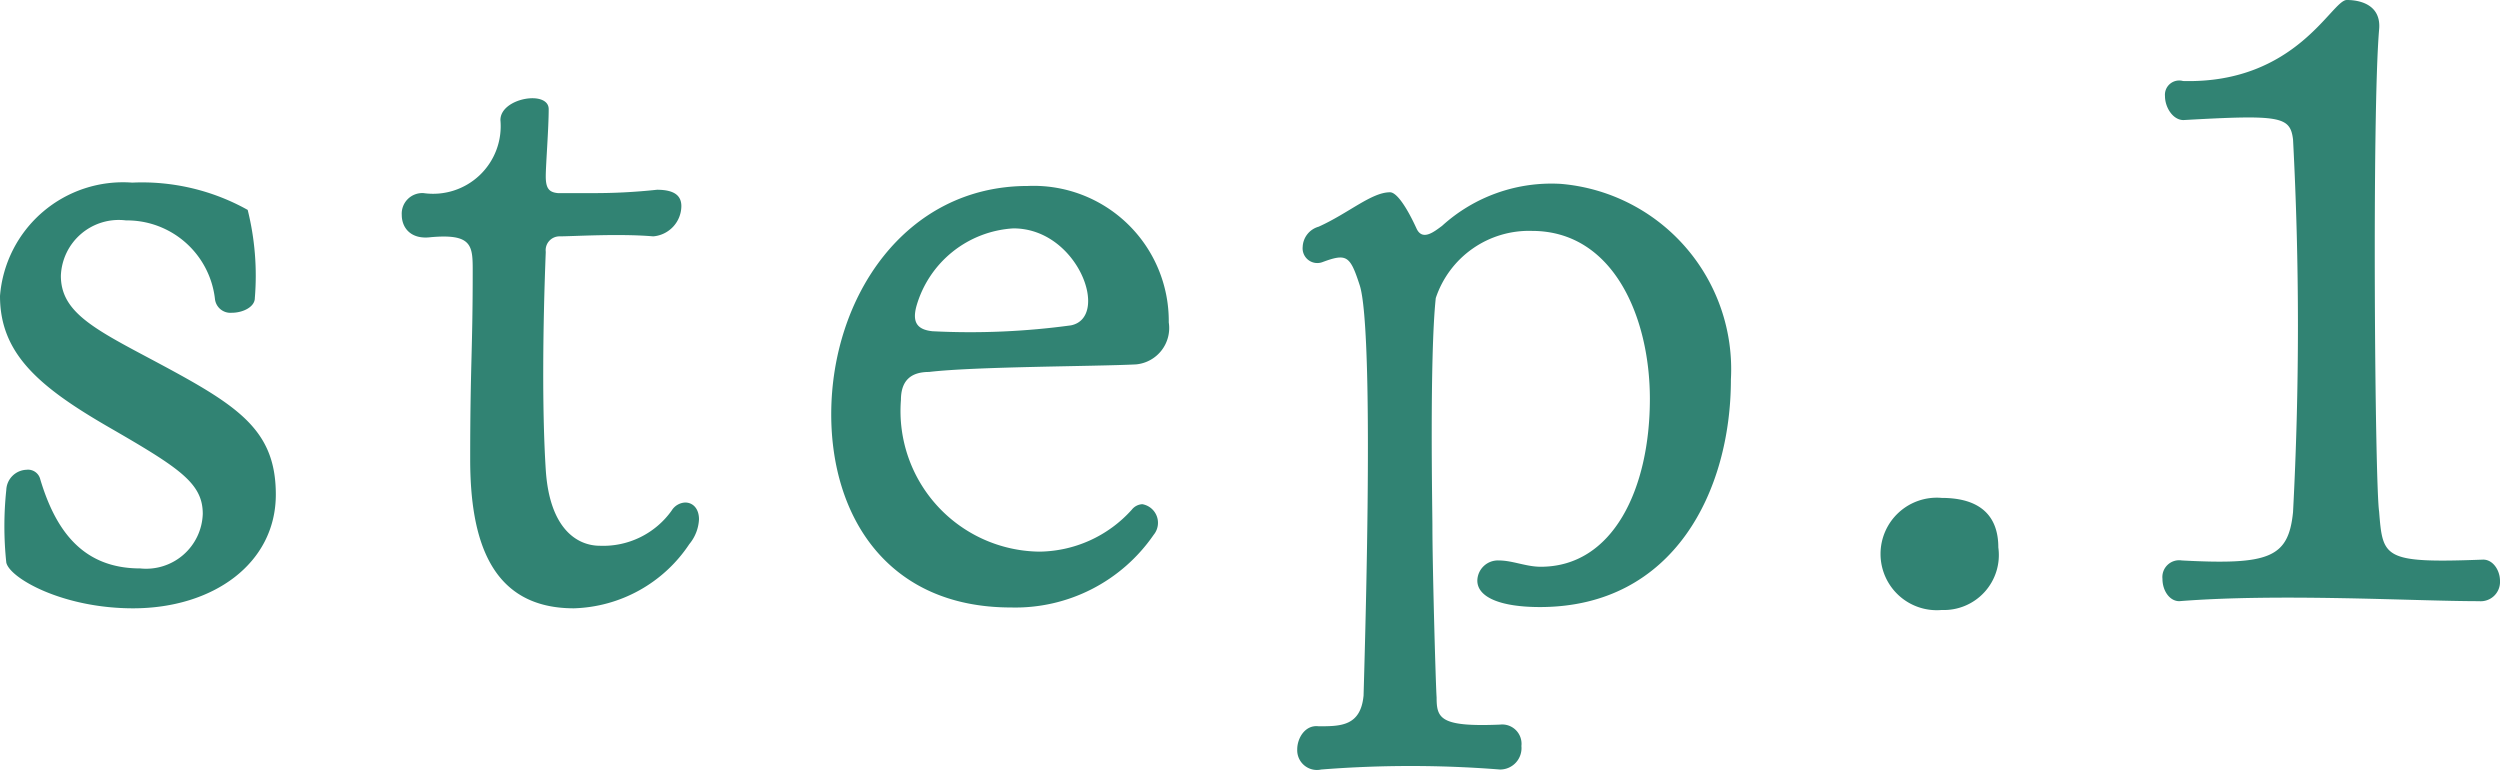 <svg xmlns="http://www.w3.org/2000/svg" viewBox="0 0 59.55 18.39"><g data-name="レイヤー 2"><path d="M.15 13.4a8.25 8.25 0 010-1.73.5.5 0 01.48-.48.3.3 0 01.33.23c.36 1.2 1 2.12 2.38 2.12a1.35 1.35 0 001.49-1.3c0-.73-.55-1.09-2.23-2.06S0 8.42 0 7.05a2.94 2.94 0 013.15-2.7A5.16 5.16 0 015.9 5a6.47 6.47 0 01.17 2.1c0 .21-.28.35-.55.35a.37.37 0 01-.4-.33A2.11 2.11 0 003 5.25a1.38 1.38 0 00-1.55 1.32c0 .8.67 1.2 1.93 1.87 2.18 1.16 3.19 1.7 3.19 3.34s-1.49 2.71-3.4 2.71c-1.68 0-2.94-.72-3.02-1.09zM13 4.2c0 .29.08.38.29.4h.8a13.94 13.94 0 001.56-.08c.44 0 .58.16.58.39a.73.73 0 01-.67.72c-.82-.07-1.91 0-2.24 0A.33.33 0 0013 6c-.07 1.79-.09 3.78 0 5.19S13.75 13 14.29 13a2 2 0 001.71-.84.4.4 0 01.32-.19c.19 0 .33.15.33.4a1 1 0 01-.23.59 3.42 3.42 0 01-2.75 1.53c-2 0-2.47-1.66-2.47-3.55 0-2.23.06-2.58.06-4.47 0-.61 0-.91-1-.82-.48.06-.69-.23-.69-.53a.49.49 0 01.52-.52 1.61 1.61 0 001.83-1.74c0-.53 1.15-.72 1.15-.26S13 3.93 13 4.2zm9.13 4.66c-.44 0-.67.21-.67.67a3.35 3.35 0 003.29 3.61 3 3 0 002.21-1 .34.34 0 01.25-.13.45.45 0 01.27.73 4 4 0 01-3.4 1.73c-2.94 0-4.28-2.17-4.28-4.6 0-2.79 1.76-5.44 4.68-5.44a3.22 3.22 0 013.36 3.25.87.87 0 01-.78 1c-1 .05-3.84.05-4.93.18zm3.38-1.11c.94-.19.17-2.31-1.37-2.31a2.56 2.56 0 00-2.31 1.85c-.1.37 0 .56.38.6a17.72 17.72 0 003.3-.14zm10.19 5.6c.33 0 .65.15 1 .15 1.72 0 2.6-1.85 2.6-4 0-1.93-.86-4-2.81-4a2.34 2.34 0 00-2.29 1.6c-.15 1.41-.08 5.08-.08 5.42 0 1 .08 3.84.1 4.09 0 .5.08.71 1.51.65a.46.46 0 01.51.51.51.51 0 01-.51.56 27.09 27.09 0 00-4.26 0 .47.47 0 01-.57-.48c0-.27.19-.59.51-.55.52 0 1 0 1.07-.73.21-7.23.06-9.3-.09-9.77-.23-.71-.31-.77-.88-.56a.35.35 0 01-.48-.36.52.52 0 01.38-.48c.71-.32 1.26-.82 1.7-.82.17 0 .42.4.63.86.14.31.42.08.61-.06a3.87 3.87 0 012.83-1 4.43 4.43 0 014.05 4.66c0 2.63-1.34 5.42-4.55 5.42-.93 0-1.49-.23-1.49-.63a.49.49 0 01.51-.48zm10.55-1.49c.91 0 1.35.42 1.35 1.18a1.31 1.31 0 01-1.35 1.49 1.34 1.34 0 110-2.67zm12.9 1.47c.23 0 .4.25.4.51a.46.46 0 01-.5.48c-1.54 0-4.73-.19-7.14 0-.23 0-.4-.25-.4-.53a.4.4 0 01.46-.44c2.08.11 2.54-.06 2.65-1.15a84.44 84.44 0 000-8.88c-.07-.55-.3-.59-2.61-.46-.25 0-.44-.3-.44-.57a.34.34 0 01.43-.36C54.7 2 55.54 0 55.9 0c.1 0 .84 0 .77.71-.17 2-.1 10.8 0 11.47.09 1.11.09 1.24 2.48 1.15z" fill="#318373" data-name="レイヤー 1"/></g></svg>